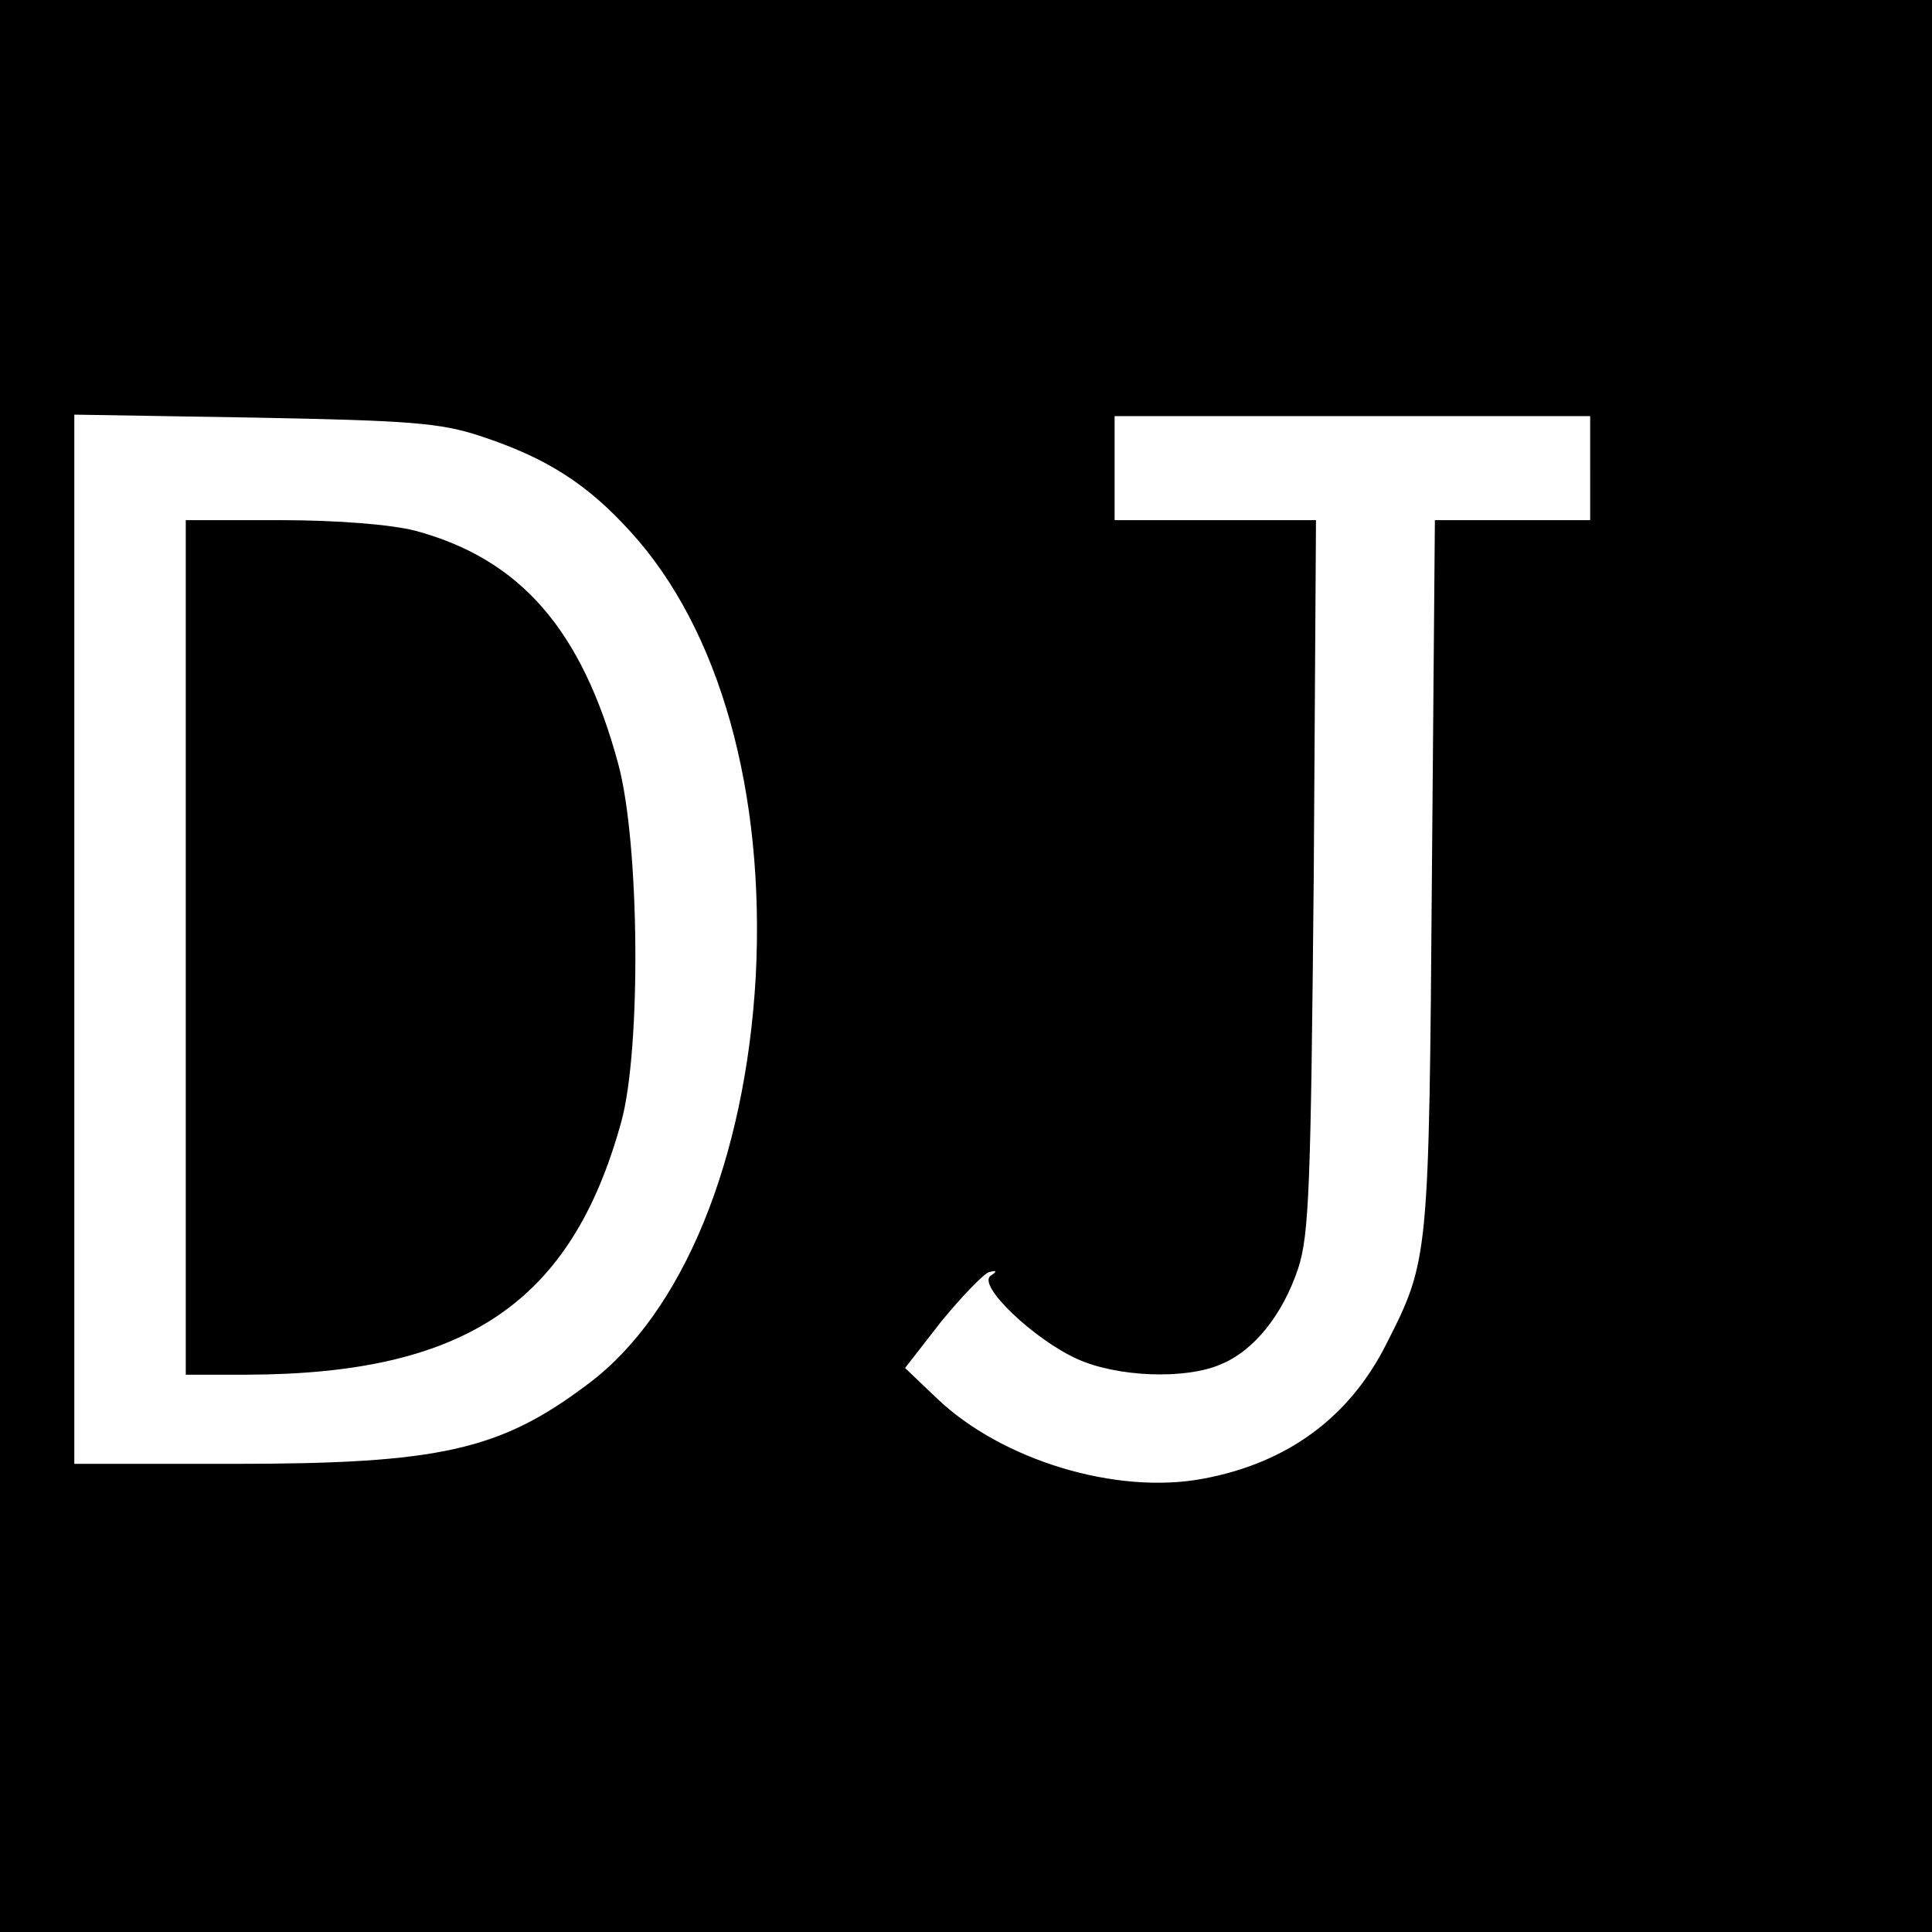 <?xml version="1.0" standalone="no"?>
<!DOCTYPE svg PUBLIC "-//W3C//DTD SVG 20010904//EN"
 "http://www.w3.org/TR/2001/REC-SVG-20010904/DTD/svg10.dtd">
<svg version="1.0" xmlns="http://www.w3.org/2000/svg"
 width="260pt" height="260pt" viewBox="0 0 260 260"
 preserveAspectRatio="xMidYMid meet">
<g transform="translate(0,260) scale(0.1,-0.1)"
fill="#000000" stroke="none">
<path d="M0 1300 l0 -1300 1300 0 1300 0 0 1300 0 1300 -1300 0 -1300 0 0
-1300z m647 713 c88 -29 143 -64 201 -128 121 -132 182 -352 169 -600 -14
-246 -98 -452 -225 -547 -119 -90 -200 -108 -479 -108 l-213 0 0 706 0 706
243 -4 c209 -4 250 -7 304 -25z m1493 -43 l0 -70 -104 0 -105 0 -4 -477 c-4
-516 -4 -519 -61 -631 -50 -100 -134 -161 -247 -182 -117 -22 -271 25 -358
108 l-43 41 49 63 c28 34 57 64 64 66 11 3 11 1 2 -5 -18 -13 59 -86 117 -112
53 -24 145 -28 193 -7 44 18 83 66 104 129 15 46 17 112 21 530 l3 477 -135 0
-136 0 0 70 0 70 320 0 320 0 0 -70z"/>
<path d="M250 1325 l0 -575 83 0 c294 1 436 97 503 340 27 97 25 375 -4 482
-49 181 -132 276 -274 314 -32 8 -103 14 -180 14 l-128 0 0 -575z"/>
</g>
</svg>
